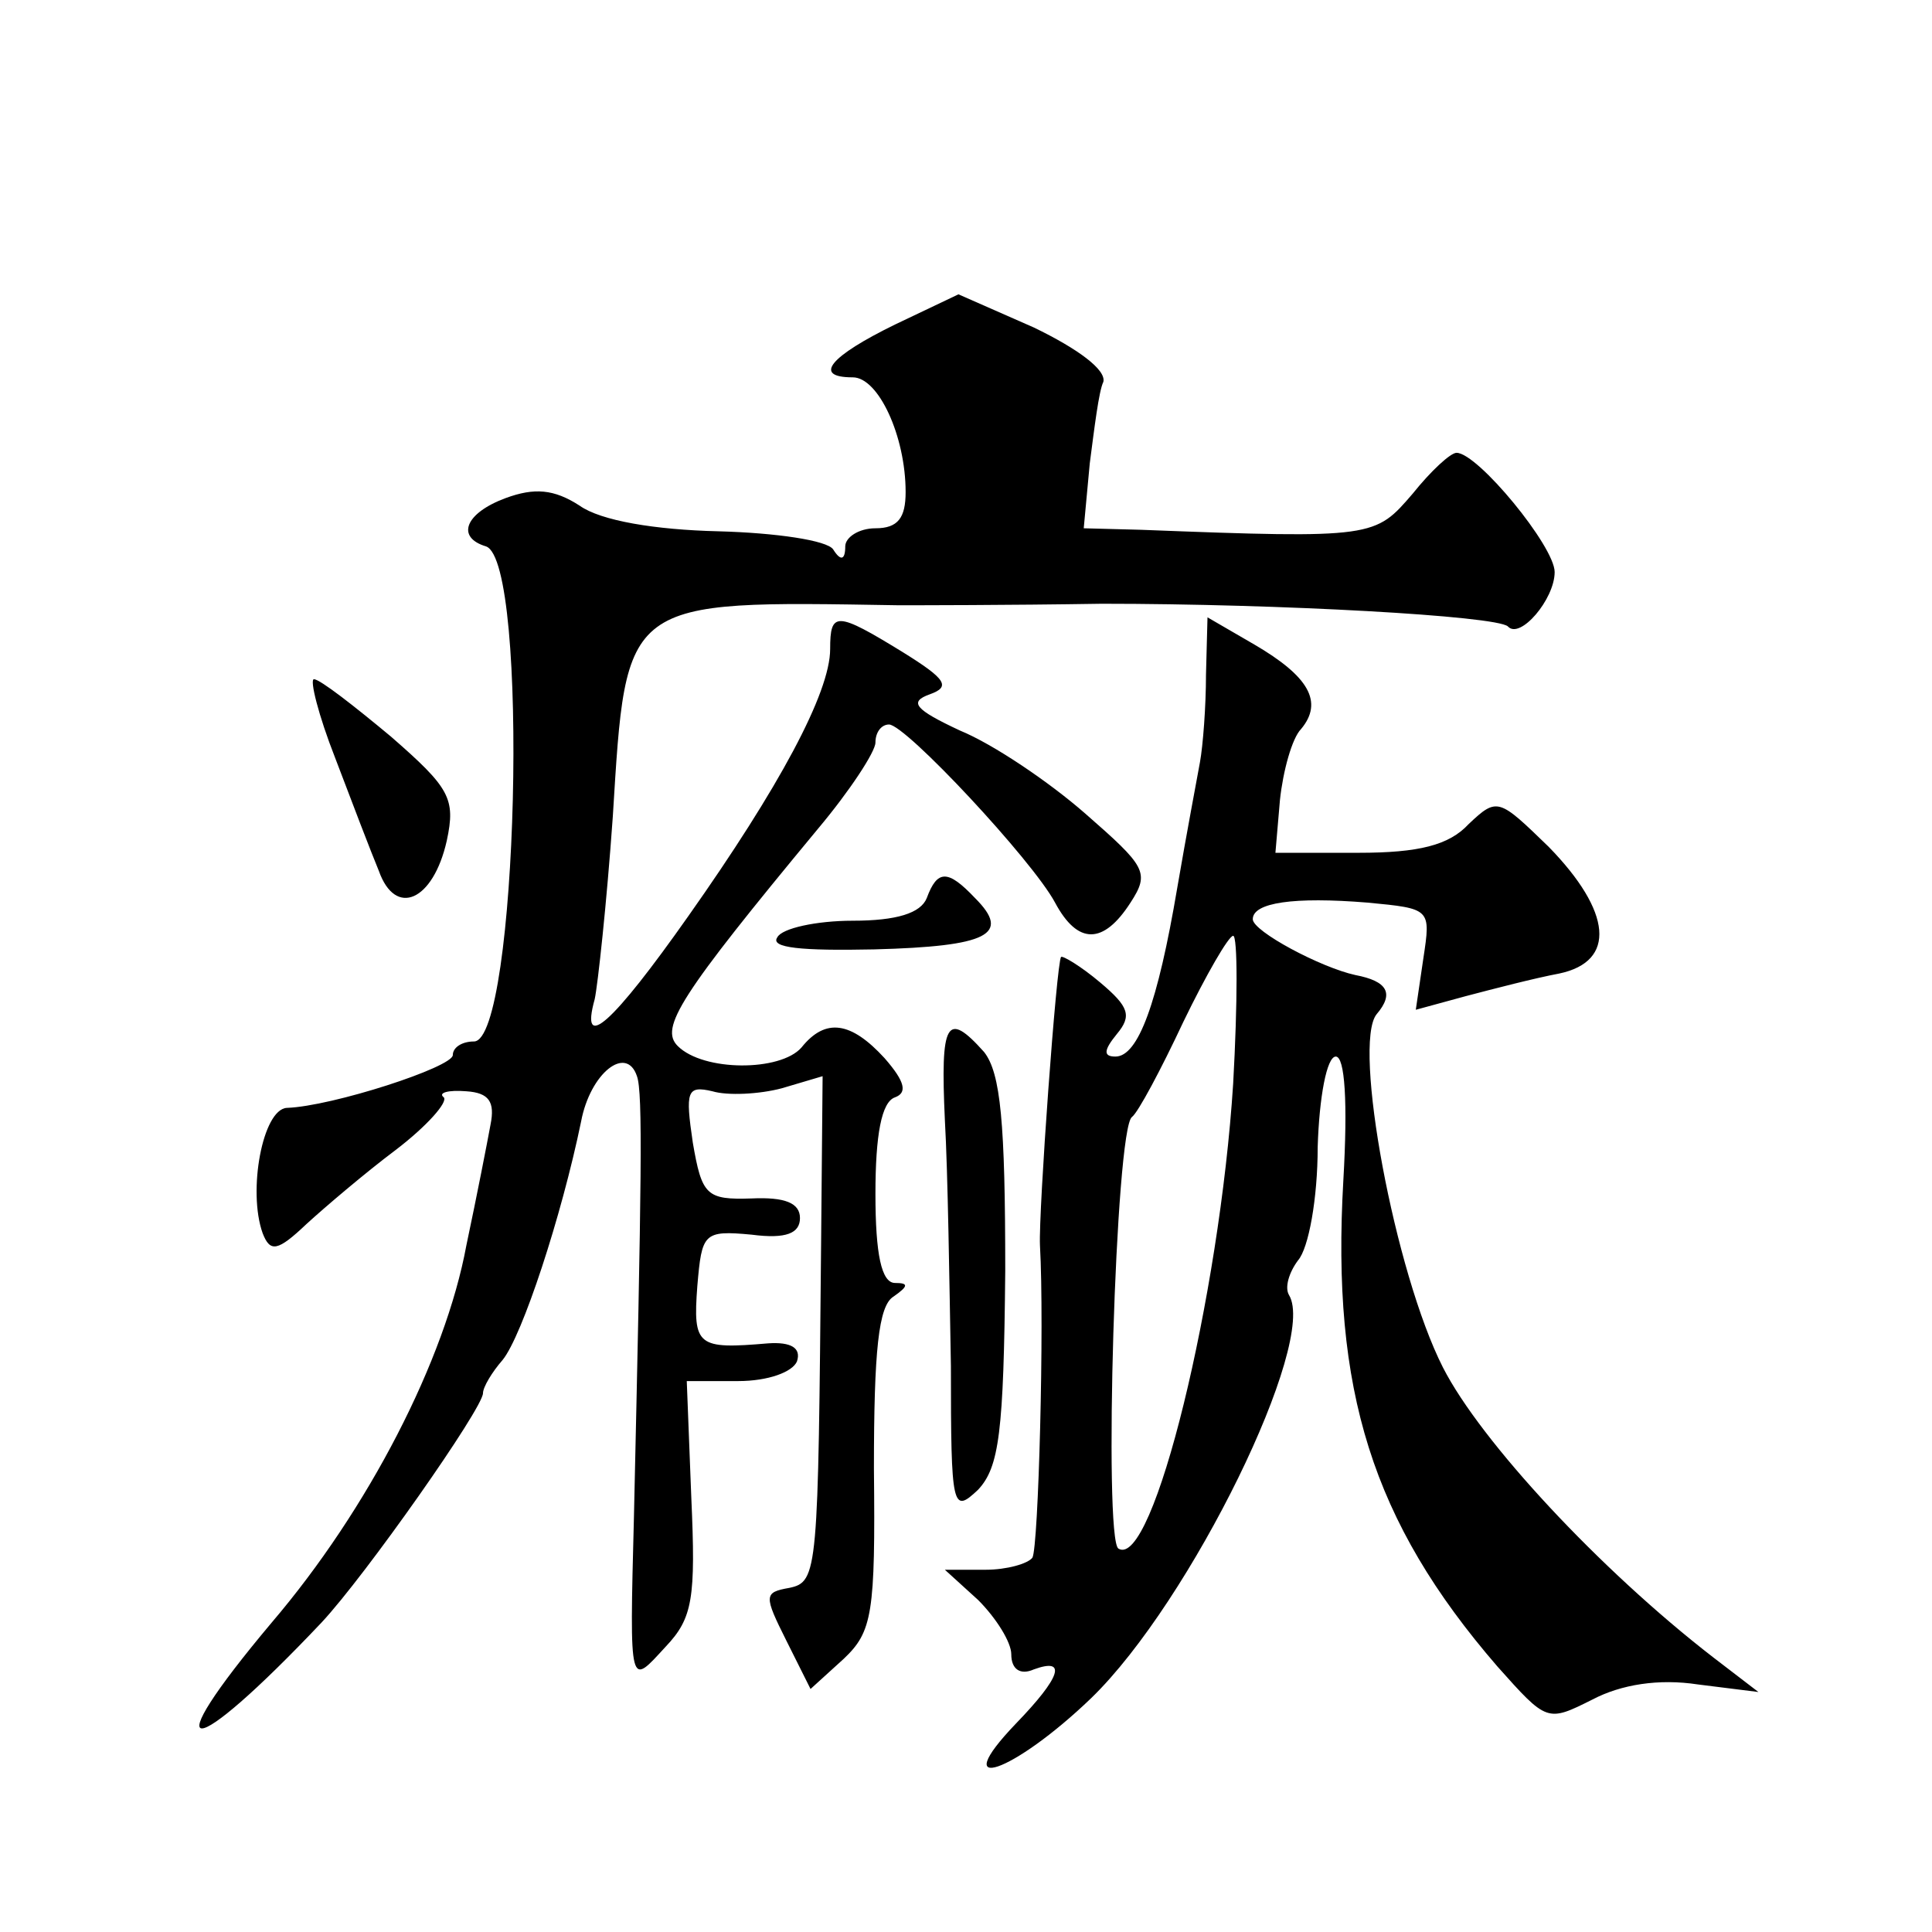 <?xml version="1.0" standalone="no"?>
<!DOCTYPE svg PUBLIC "-//W3C//DTD SVG 20010904//EN"
 "http://www.w3.org/TR/2001/REC-SVG-20010904/DTD/svg10.dtd">
<svg version="1.0" xmlns="http://www.w3.org/2000/svg"
 width="128pt" height="128pt" viewBox="0 0 128 128"
 preserveAspectRatio="xMidYMid meet">
<g transform="translate(0,128) scale(0.1,-0.1)"
fill="#0" stroke="none">
<path d="M593 1065 c-43 -21 -55 -35 -28 -35 17 0 35 -39 35 -76 0 -17 -5 -24 -20
-24 -11 0 -20 -6 -20 -12 0 -9 -3 -10 -8 -2 -4 6 -38 11 -76 12 -42 1 -78 7 -92
17 -17 11 -30 12 -49 5 -27 -10 -33 -26 -13 -32 29 -10 21 -328 -8 -328 -8 0 -14
-4 -14 -9 0 -8 -80 -34 -110 -35 -16 -1 -26 -55 -16 -83 5 -13 10 -12 29 6 12 11
39 34 59 49 21 16 35 32 32 35 -4 3 3 5 15 4 15 -1 19 -7 16 -22 -2 -11 -9 -47
-16 -80 -14 -76 -65 -175 -129 -250 -79 -94 -55 -93 33 0 29 31 107 142 107 152
0 4 6 14 13 22 13 16 39 95 52 158 6 32 30 51 37 30 4 -11 3 -70 -2 -292 -3 -116
-3 -112 21 -86 18 19 20 32 17 99 l-3 77 34 0 c20 0 36 6 39 13 3 9 -4 13 -19 12
-47 -4 -50 -2 -47 38 3 35 4 37 36 34 23 -3 32 1 32 11 0 10 -10 14 -32 13 -30
-1 -33 2 -39 37 -5 34 -4 38 13 34 10 -3 31 -2 46 2 l27 8 -1 -111 c-2 -217 -2
-224 -21 -228 -17 -3 -17 -5 -2 -35 l16 -32 22 20 c19 18 21 30 20 126 0 78 3 108
13 114 10 7 10 9 1 9 -9 0 -13 19 -13 59 0 39 4 61 13 64 8 3 7 10 -7 26 -22 24
-39 27 -55 7 -14 -16 -65 -16 -82 1 -12 12 1 33 93 144 21 25 38 51 38 57 0 7 4
12 9 12 11 0 95 -90 110 -118 15 -28 32 -28 50 0 13 20 10 24 -30 59 -24 21 -61
46 -83 55 -30 14 -34 19 -20 24 14 5 11 10 -18 28 -44 27 -48 27 -48 2 0 -29 -34
-92 -94 -177 -50 -71 -72 -91 -62 -55 2 9 8 64 12 121 9 145 6 143 189 140 11 0
72 0 135 1 118 0 261 -8 269 -15 8 -9 31 18 31 36 0 17 -51 79 -65 79 -4 0 -17
-12 -29 -27 -25 -29 -25 -30 -180 -24 l-38 1 4 43 c3 23 6 48 9 54 2 8 -17 22 -46
36 l-50 22 -42 -20z M799 833 c0 -21 -2 -47 -4 -58 -2 -11 -9 -48 -15 -83 -13 -77
-26 -112 -41 -112 -8 0 -8 4 1 15 10 12 8 18 -11 34 -13 11 -25 18 -26 17 -3 -3
-15 -169 -14 -191 3 -53 -1 -200 -5 -207 -3 -4 -17 -8 -31 -8 l-27 0 22 -20 c12
-12 22 -28 22 -36 0 -10 6 -14 15 -10 22 8 18 -5 -12 -36 -46 -48 -2 -33 50 17
66 64 150 236 131 267 -3 5 0 15 6 23 7 8 13 41 13 75 1 33 6 60 12 60 6 0 8 -30
5 -82 -8 -139 19 -226 102 -322 33 -37 33 -37 63 -22 19 10 44 14 70 10 l40 -5
-30 23 c-75 58 -154 143 -179 192 -32 63 -60 214 -44 234 12 14 7 22 -14 26 -23
5 -68 29 -68 37 0 11 27 15 76 11 42 -4 42 -4 37 -37 l-5 -34 33 9 c19 5 46 12
62 15 38 8 35 41 -7 84 -33 32 -34 33 -53 15 -13 -14 -33 -19 -73 -19 l-55 0 3
35 c2 19 8 41 14 47 15 18 5 35 -31 56 l-31 18 -1 -38z m18 -271 c-9 -141 -53 -322
-76 -308 -10 6 -2 279 9 286 4 3 19 31 34 63 15 31 30 57 33 57 3 0 3 -44 0 -98z
M222 778 c11 -29 24 -63 29 -75 11 -31 36 -20 45 20 6 28 2 35 -37 69 -24 20 -47
38 -51 38 -3 0 3 -24 14 -52z M614 685 c-4 -10 -20 -15 -49 -15 -24 0 -47 -5 -50
-11 -5 -7 16 -9 64 -8 76 2 91 10 67 34 -18 19 -25 19 -32 0z M626 538 c2 -35 3
-108 4 -163 0 -95 1 -98 18 -82 14 15 17 38 18 145 0 98 -3 131 -14 145 -25 28
-29 20 -26 -45z"/>
</g>
</svg>

